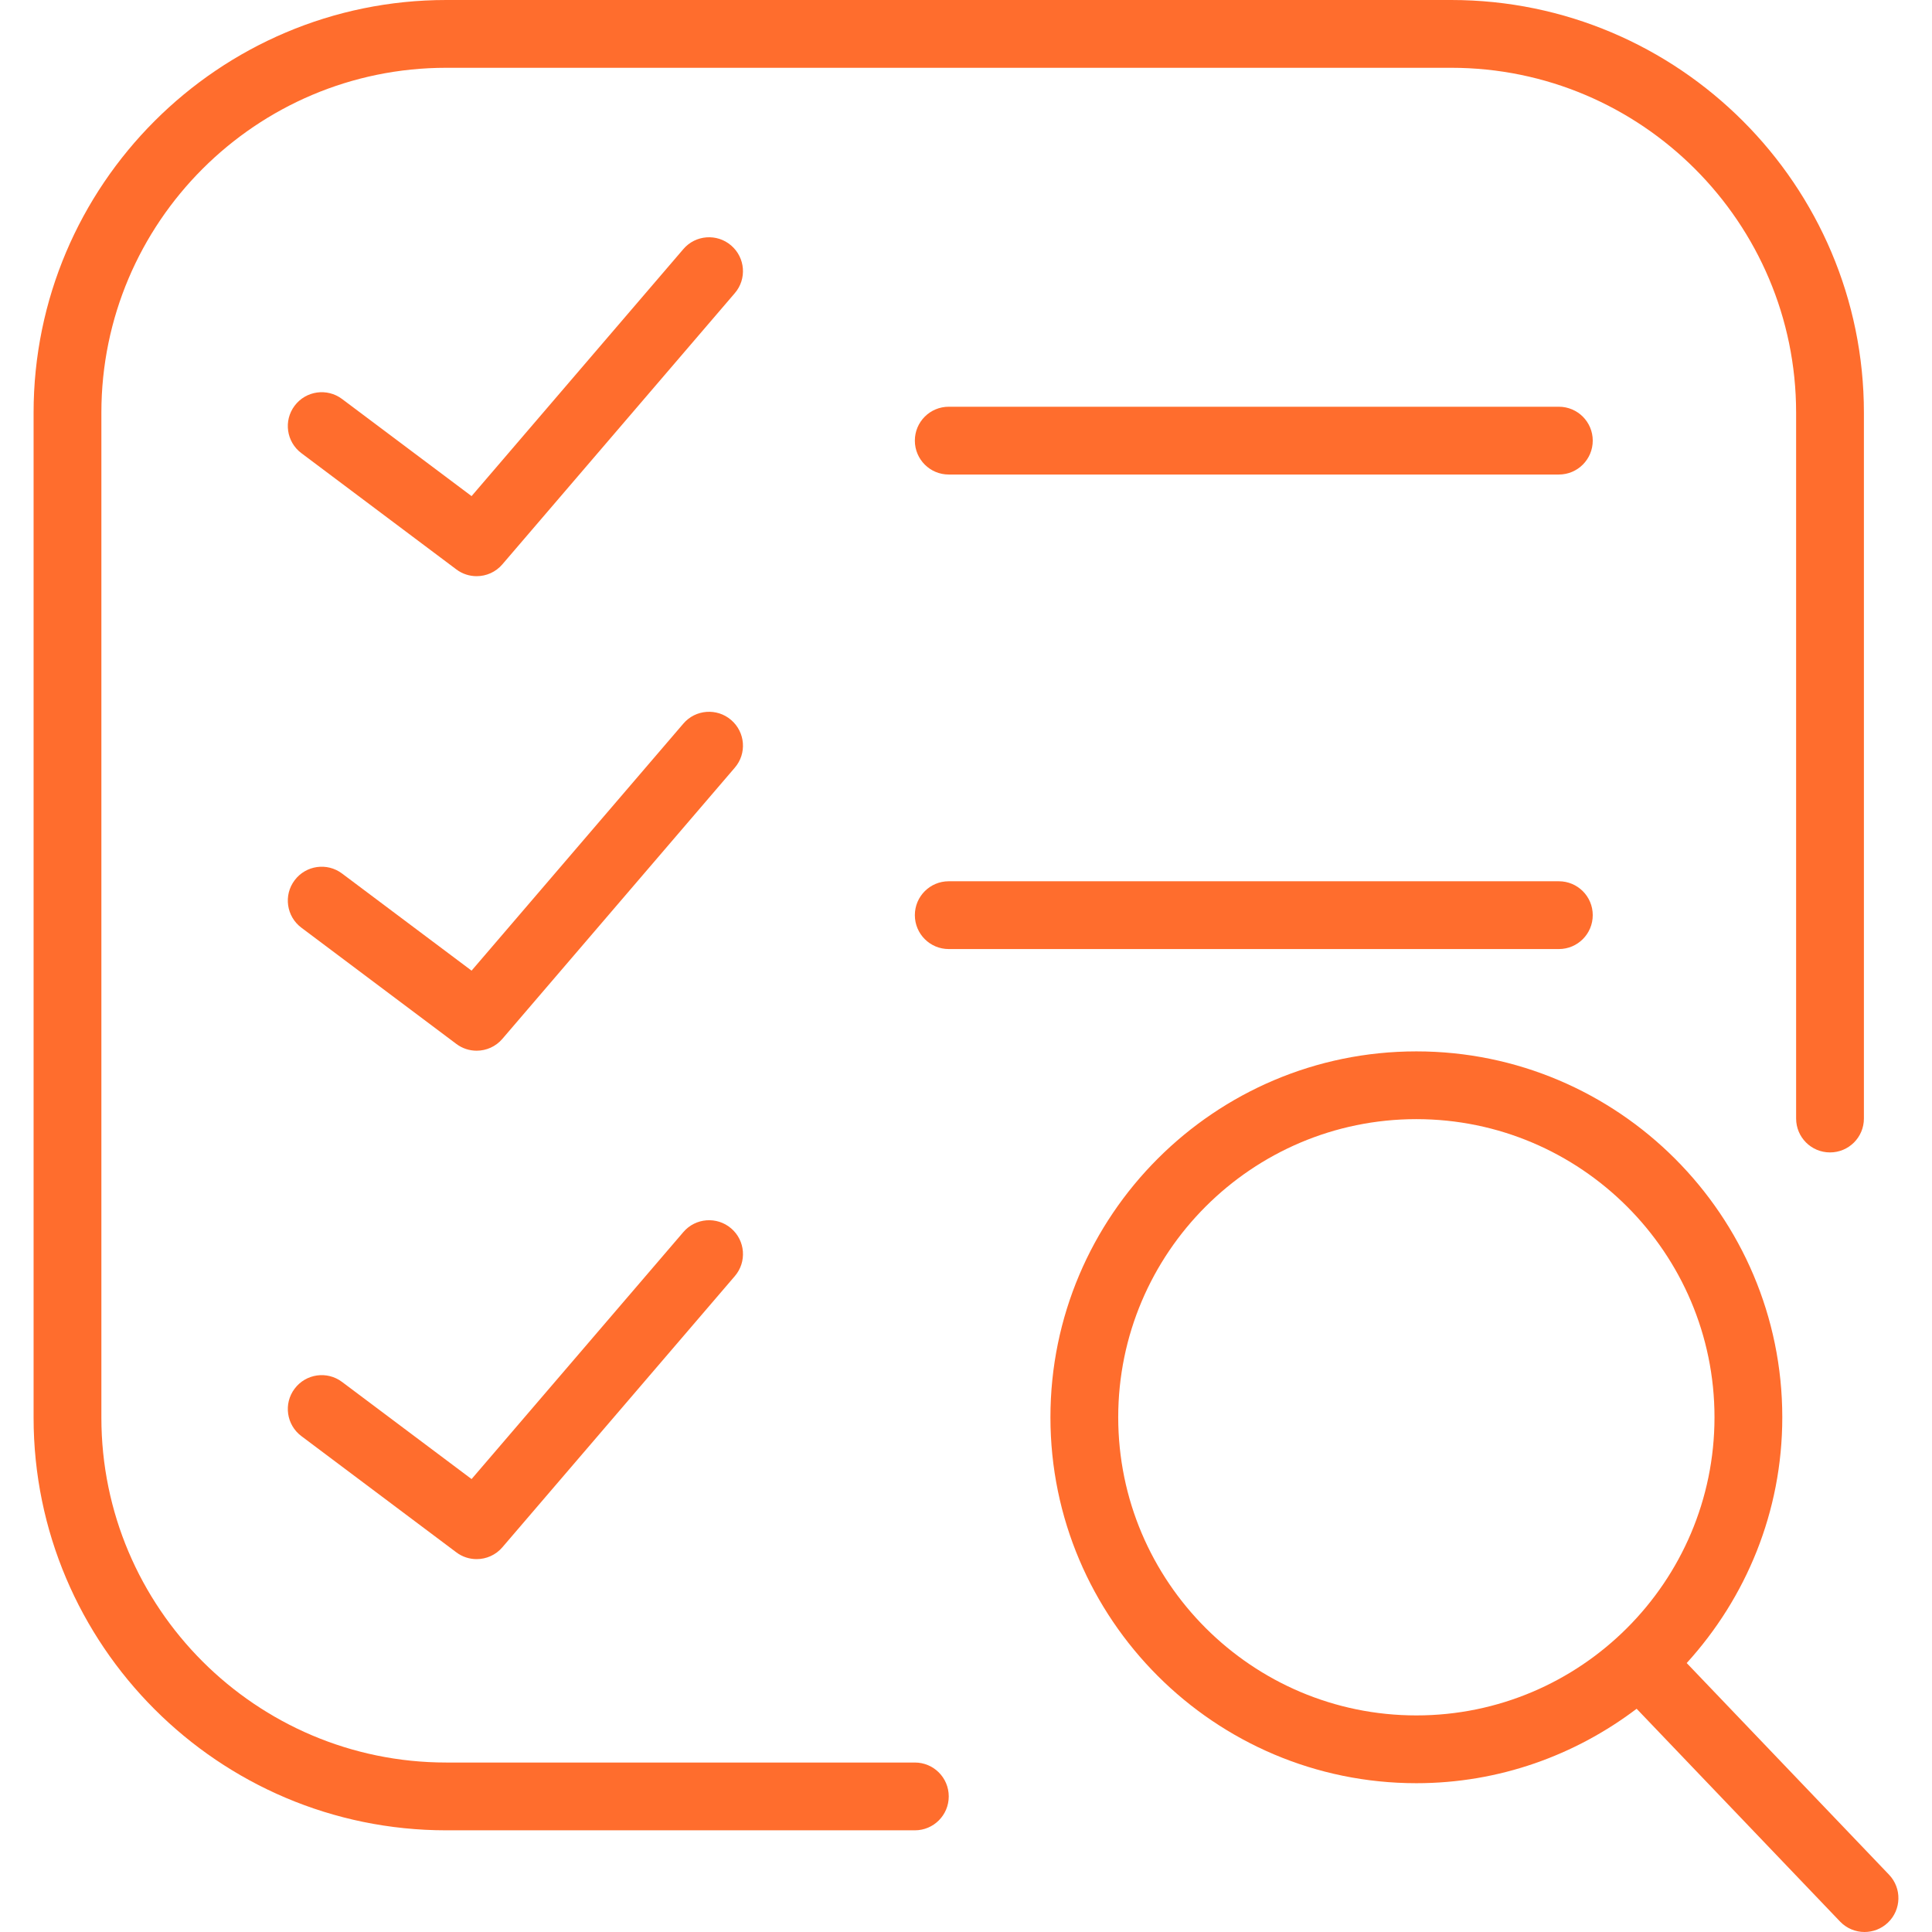 <?xml version="1.0" encoding="iso-8859-1"?>
<!-- Generator: Adobe Illustrator 18.0.0, SVG Export Plug-In . SVG Version: 6.00 Build 0)  -->
<!DOCTYPE svg PUBLIC "-//W3C//DTD SVG 1.1//EN" "http://www.w3.org/Graphics/SVG/1.1/DTD/svg11.dtd">
<svg xmlns="http://www.w3.org/2000/svg" xmlns:xlink="http://www.w3.org/1999/xlink" version="1.1" id="Capa_1" x="0px" y="0px" viewBox="0 0 57 57" style="enable-background:new 0 0 57 57;" xml:space="preserve" width="512px" height="512px">
<g>
	<path d="M55.732,55.309l-5.969-6.244c1.746-1.918,2.82-4.458,2.82-7.25c0-5.953-4.843-10.796-10.796-10.796   s-10.796,4.843-10.796,10.796S35.834,52.61,41.787,52.61c2.441,0,4.688-0.824,6.499-2.196l6.001,6.277   C54.483,56.896,54.746,57,55.009,57c0.249,0,0.497-0.092,0.691-0.277C56.099,56.341,56.114,55.708,55.732,55.309z M32.991,41.814   c0-4.85,3.946-8.796,8.796-8.796s8.796,3.946,8.796,8.796s-3.946,8.796-8.796,8.796S32.991,46.664,32.991,41.814z" fill="#ff6d2d"/>
	<path d="M27.991,12c-0.553,0-1,0.447-1,1s0.447,1,1,1h18c0.553,0,1-0.447,1-1s-0.447-1-1-1H27.991z" fill="#ff6d2d"/>
	<path d="M46.991,27c0-0.553-0.447-1-1-1h-18c-0.553,0-1,0.447-1,1s0.447,1,1,1h18C46.544,28,46.991,27.553,46.991,27z" fill="#ff6d2d"/>
	<path d="M21.57,7.241c-0.417-0.359-1.051-0.312-1.409,0.108l-6.248,7.288l-3.822-2.866c-0.44-0.33-1.067-0.243-1.399,0.2   c-0.332,0.441-0.242,1.068,0.2,1.399l4.571,3.429c0.179,0.135,0.39,0.2,0.599,0.2c0.283,0,0.563-0.119,0.76-0.35l6.857-8   C22.039,8.231,21.99,7.601,21.57,7.241z" fill="#ff6d2d"/>
	<path d="M21.57,21.241c-0.417-0.359-1.051-0.312-1.409,0.108l-6.248,7.288l-3.822-2.866c-0.44-0.33-1.067-0.243-1.399,0.2   c-0.332,0.441-0.242,1.068,0.2,1.399l4.571,3.429c0.179,0.135,0.39,0.2,0.599,0.2c0.283,0,0.563-0.119,0.76-0.35l6.857-8   C22.039,22.231,21.99,21.601,21.57,21.241z" fill="#ff6d2d"/>
	<path d="M20.161,36.35l-6.248,7.287l-3.822-2.866c-0.44-0.331-1.067-0.243-1.399,0.2c-0.332,0.441-0.242,1.068,0.2,1.399   l4.571,3.429c0.179,0.135,0.39,0.2,0.599,0.2c0.283,0,0.563-0.119,0.76-0.35l6.857-7.999c0.36-0.419,0.312-1.05-0.108-1.409   C21.153,35.882,20.519,35.93,20.161,36.35z" fill="#ff6d2d"/>
	<path d="M26.991,52H13.167C7.555,52,2.991,47.436,2.991,41.824V12.176C2.991,6.564,7.555,2,13.167,2h29.648   c5.611,0,10.176,4.564,10.176,10.176V33c0,0.553,0.447,1,1,1s1-0.447,1-1V12.176C54.991,5.462,49.529,0,42.815,0H13.167   C6.453,0,0.991,5.462,0.991,12.176v29.648C0.991,48.538,6.453,54,13.167,54h13.824c0.553,0,1-0.447,1-1S27.544,52,26.991,52z" fill="#ff6d2d"/>
</g>
<g>
</g>
<g>
</g>
<g>
</g>
<g>
</g>
<g>
</g>
<g>
</g>
<g>
</g>
<g>
</g>
<g>
</g>
<g>
</g>
<g>
</g>
<g>
</g>
<g>
</g>
<g>
</g>
<g>
</g>
</svg>
